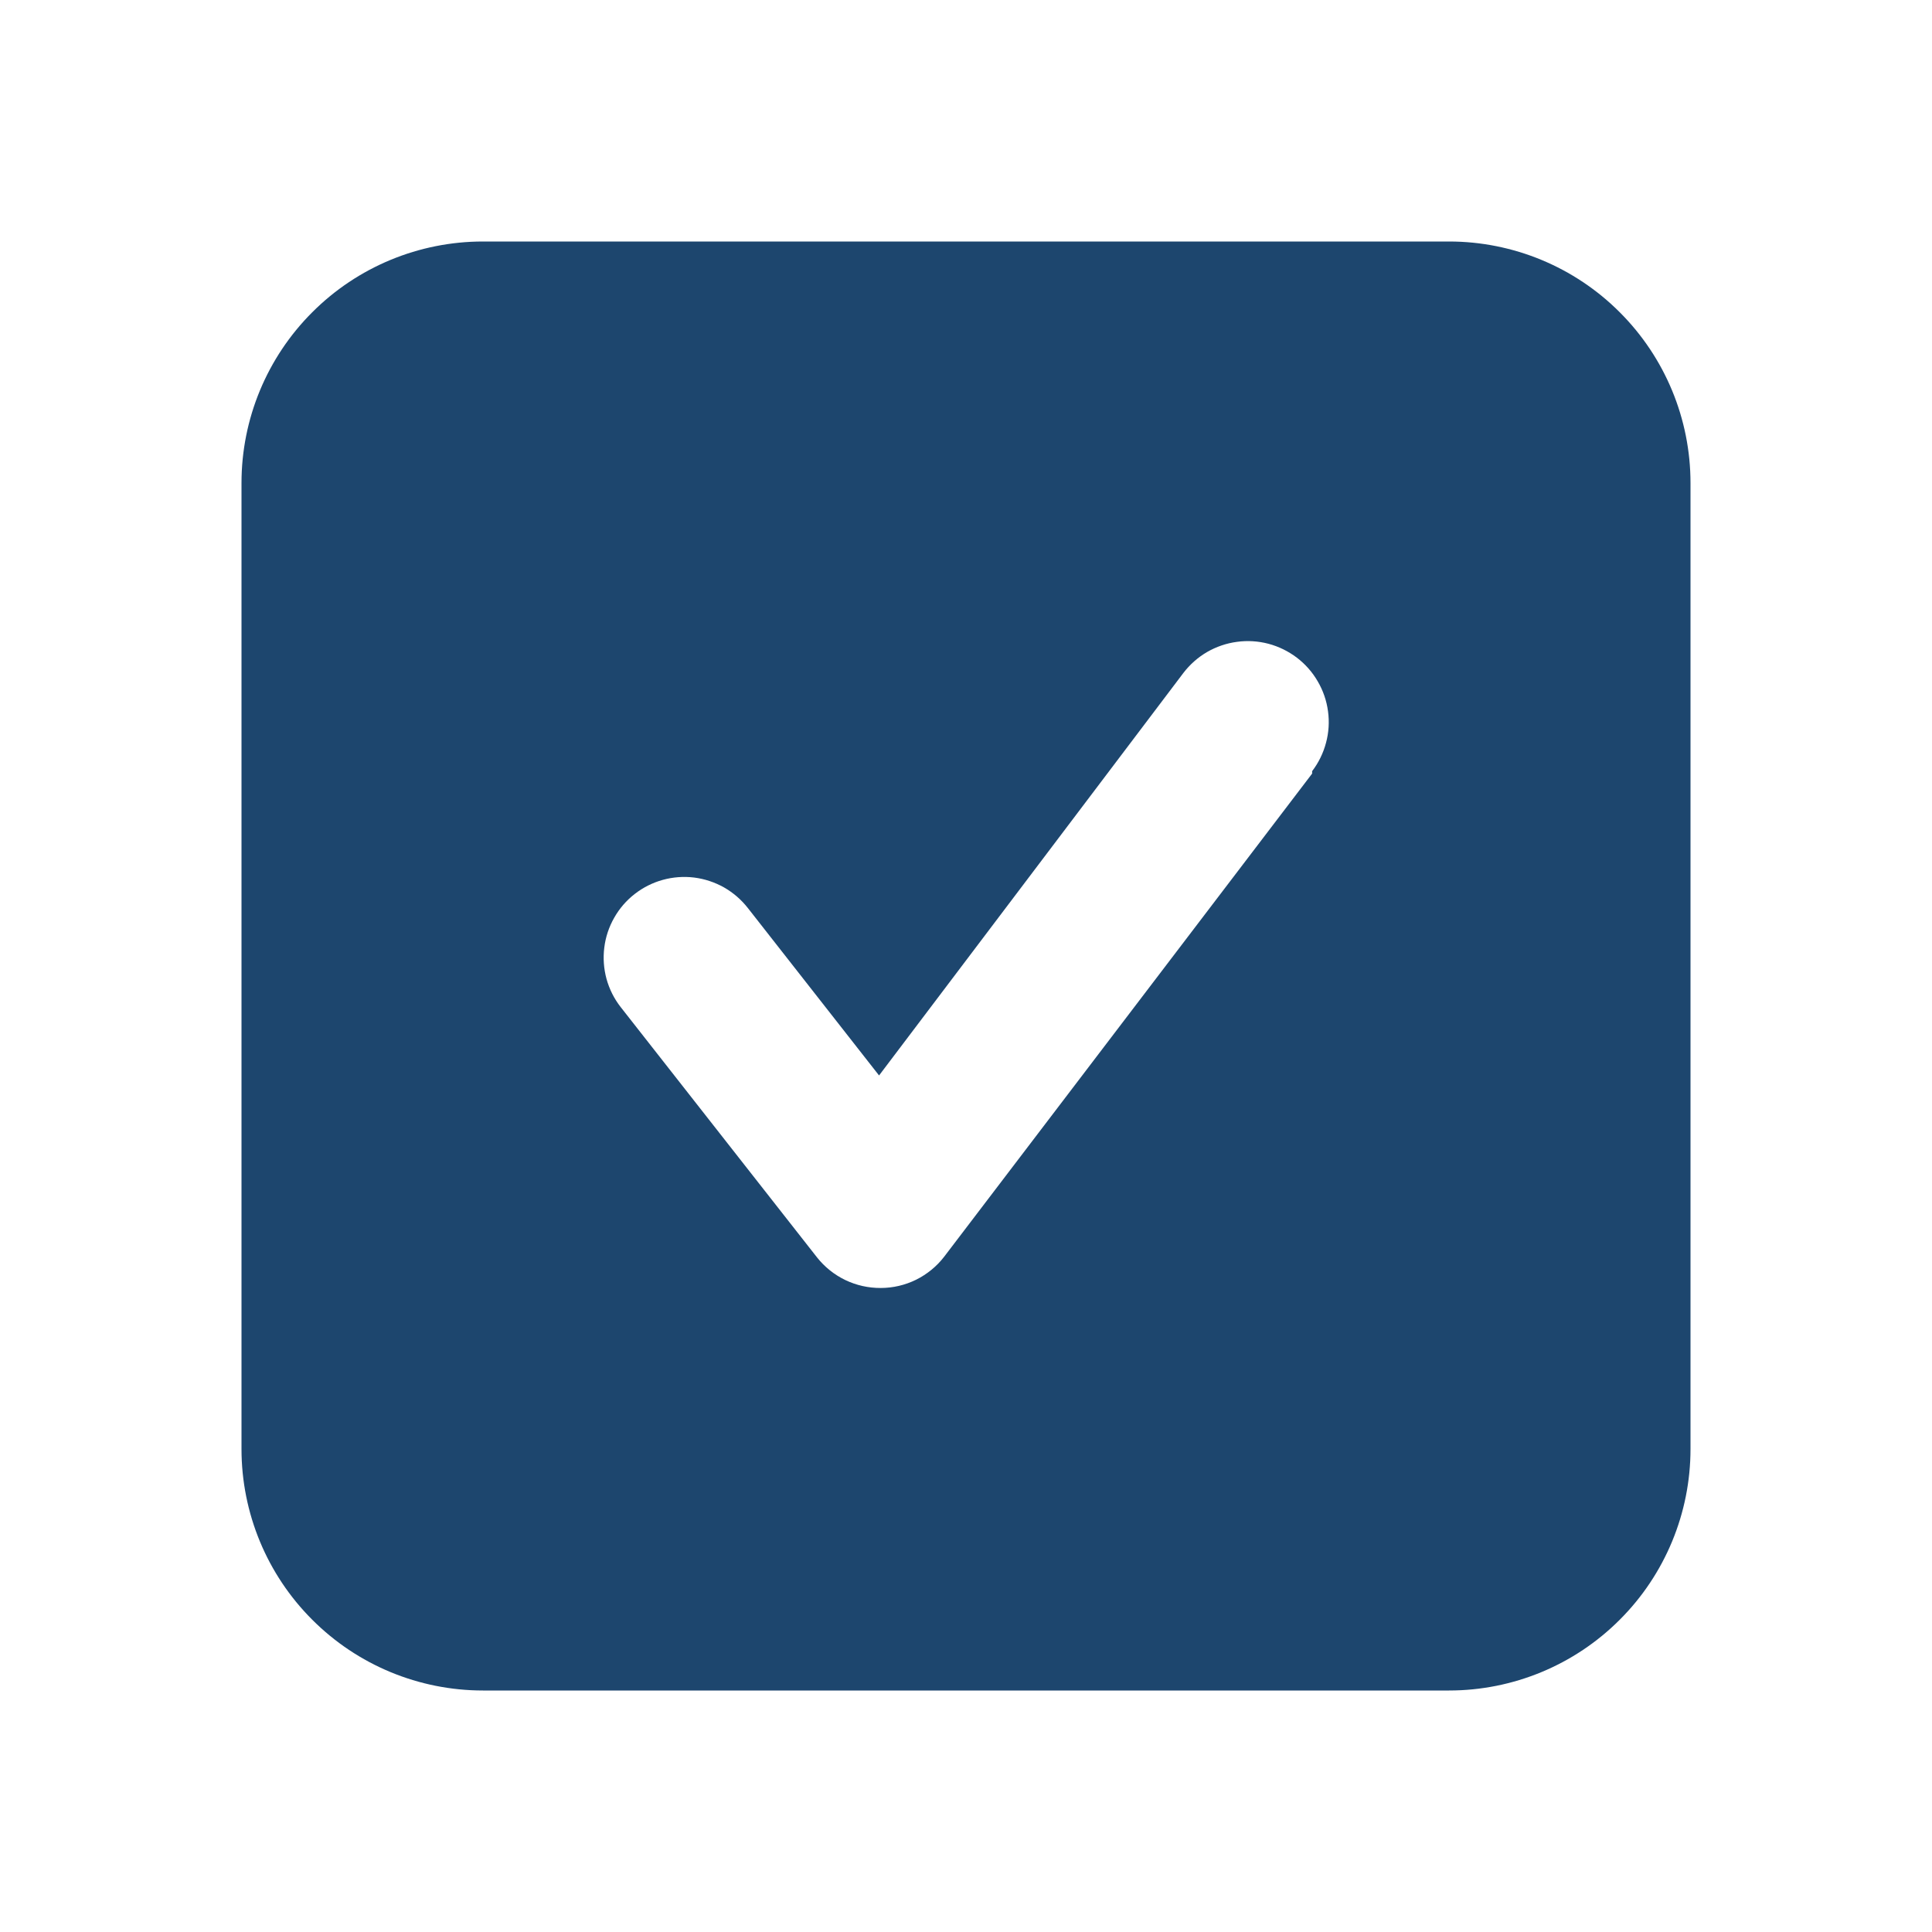 <svg width="32" height="32" viewBox="0 0 32 32" fill="none" xmlns="http://www.w3.org/2000/svg">
<path d="M24 4H8C6.939 4 5.922 4.421 5.172 5.172C4.421 5.922 4 6.939 4 8V24C4 25.061 4.421 26.078 5.172 26.828C5.922 27.579 6.939 28 8 28H24C25.061 28 26.078 27.579 26.828 26.828C27.579 26.078 28 25.061 28 24V8C28 6.939 27.579 5.922 26.828 5.172C26.078 4.421 25.061 4 24 4ZM21.733 12.813L15.64 20.813C15.516 20.975 15.356 21.105 15.174 21.196C14.991 21.286 14.79 21.333 14.587 21.333C14.384 21.334 14.184 21.289 14.002 21.202C13.819 21.114 13.659 20.986 13.533 20.827L10.28 16.68C10.172 16.542 10.093 16.384 10.046 16.215C10 16.046 9.987 15.869 10.009 15.695C10.03 15.521 10.086 15.353 10.173 15.201C10.259 15.048 10.375 14.914 10.513 14.807C10.793 14.589 11.147 14.492 11.498 14.535C11.672 14.557 11.84 14.613 11.993 14.699C12.145 14.786 12.279 14.902 12.387 15.04L14.56 17.813L19.6 11.147C19.707 11.007 19.84 10.889 19.992 10.8C20.145 10.712 20.313 10.654 20.488 10.631C20.662 10.607 20.84 10.618 21.01 10.663C21.18 10.708 21.34 10.787 21.48 10.893C21.62 11 21.738 11.133 21.826 11.286C21.915 11.438 21.973 11.606 21.996 11.781C22.02 11.955 22.009 12.133 21.963 12.303C21.918 12.473 21.84 12.633 21.733 12.773V12.813Z" fill="#1D466E"/>
</svg>
